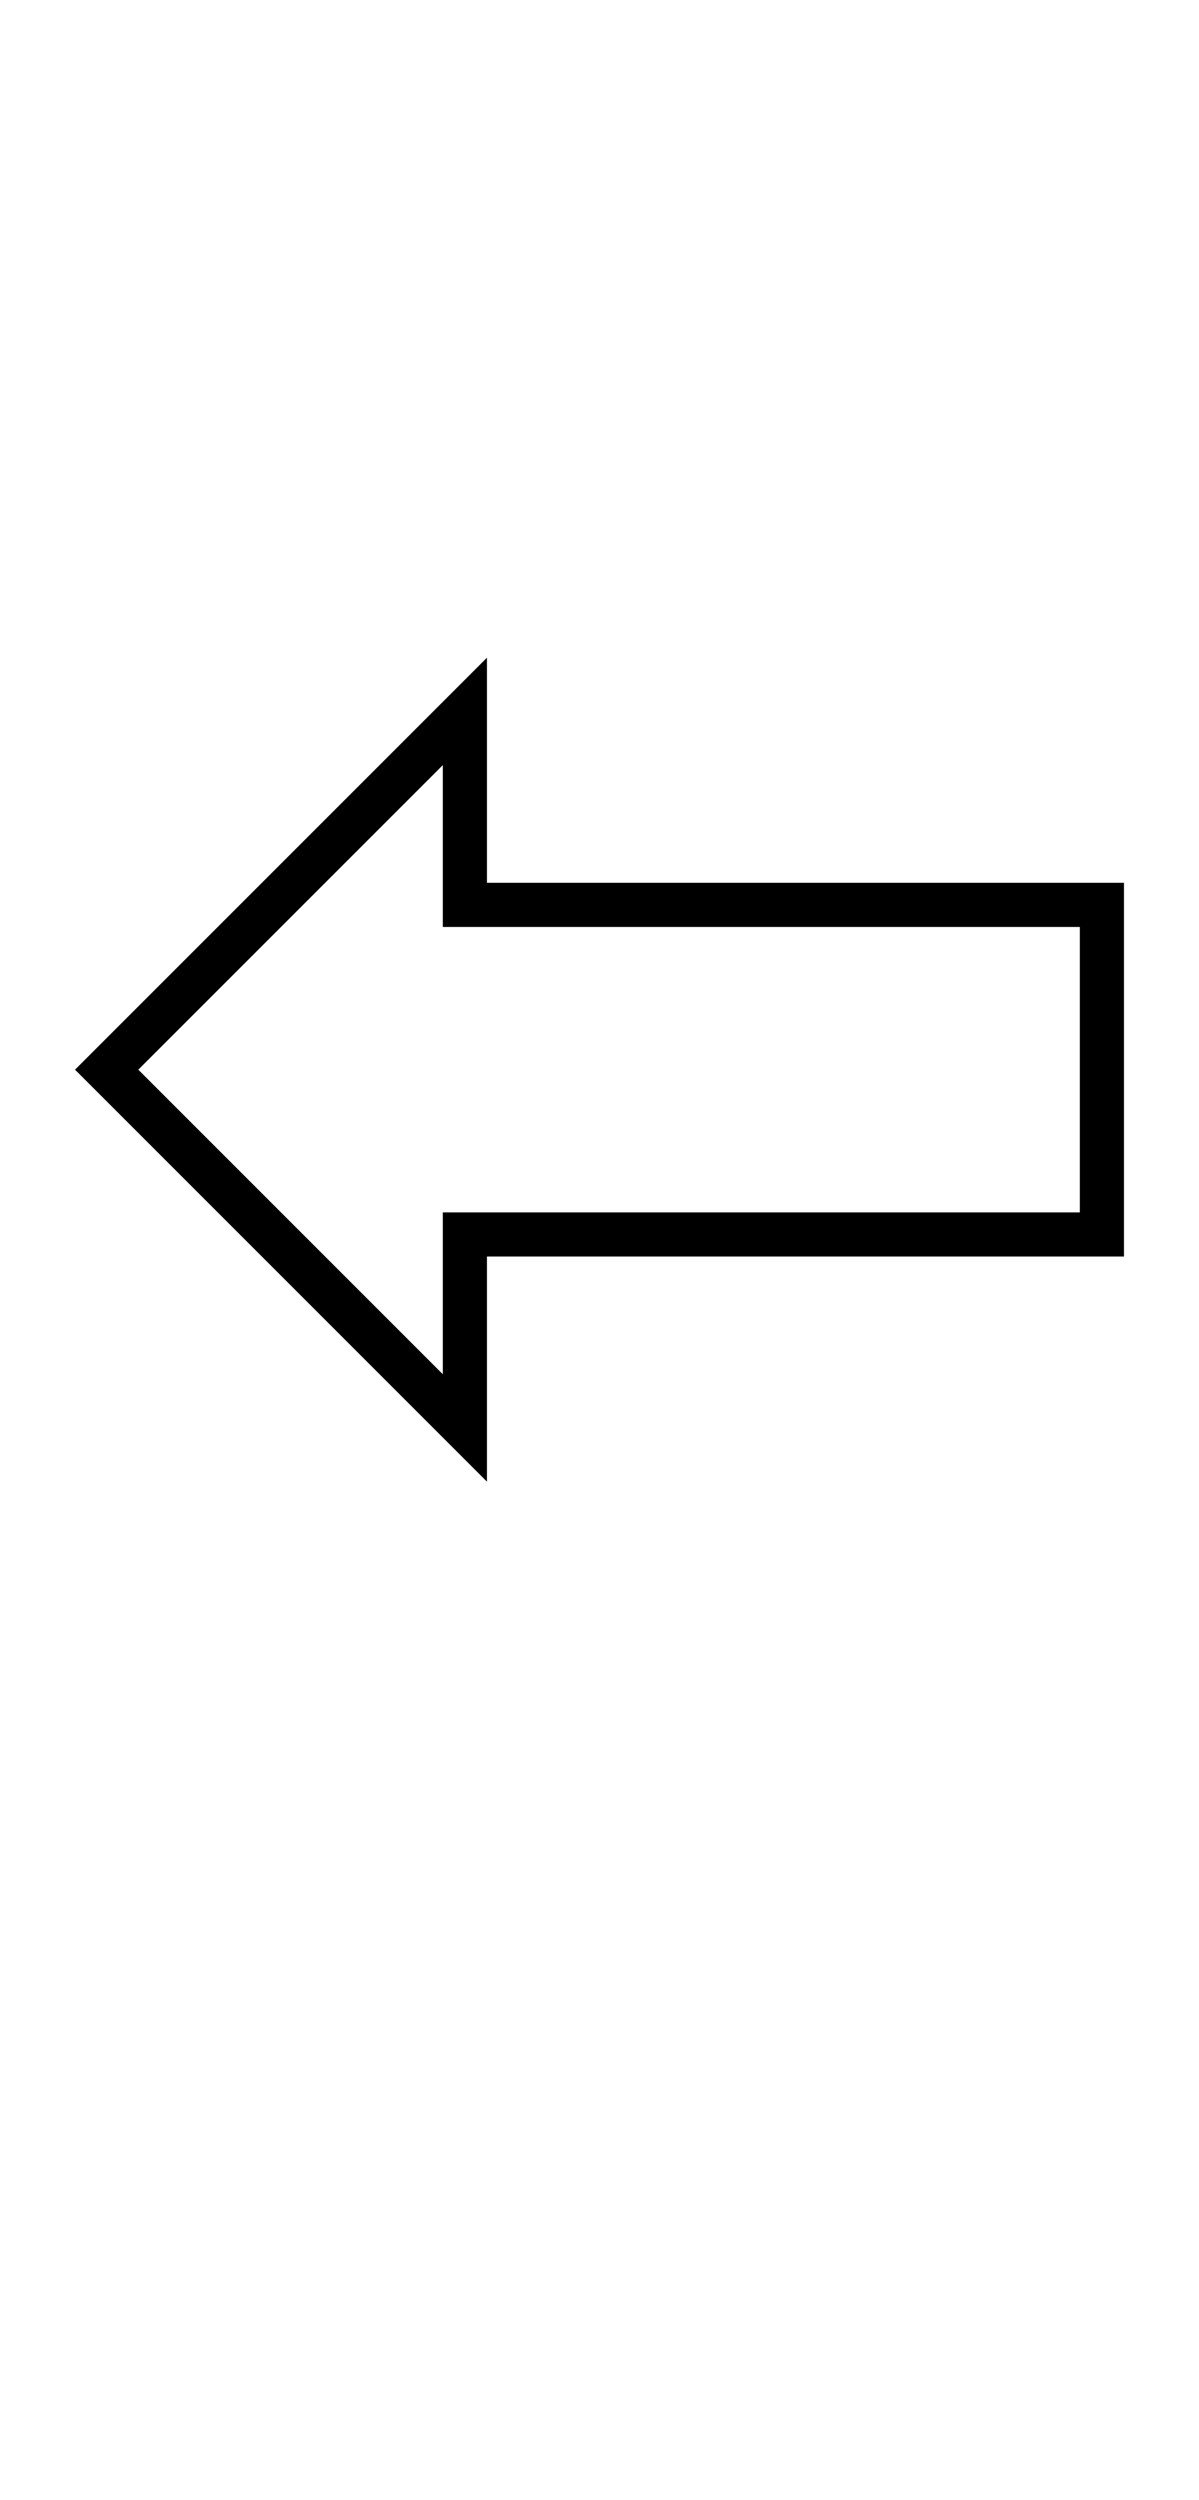 <?xml version="1.0" encoding="UTF-8" standalone="no"?>
<!DOCTYPE svg PUBLIC "-//W3C//DTD SVG 1.1//EN" "http://www.w3.org/Graphics/SVG/1.1/DTD/svg11.dtd">
 <svg xmlns="http://www.w3.org/2000/svg" xmlns:xlink="http://www.w3.org/1999/xlink" width="163" height="339.8"><path fill="black" d="M66.20 170.80L66.20 201.40L10.20 145.40L66.20 89.40L66.20 120L152.80 120L152.80 170.80L66.20 170.80ZM18.80 145.40L60.20 186.80L60.20 164.80L146.80 164.80L146.80 126L60.20 126L60.20 104L18.80 145.40Z"/></svg>